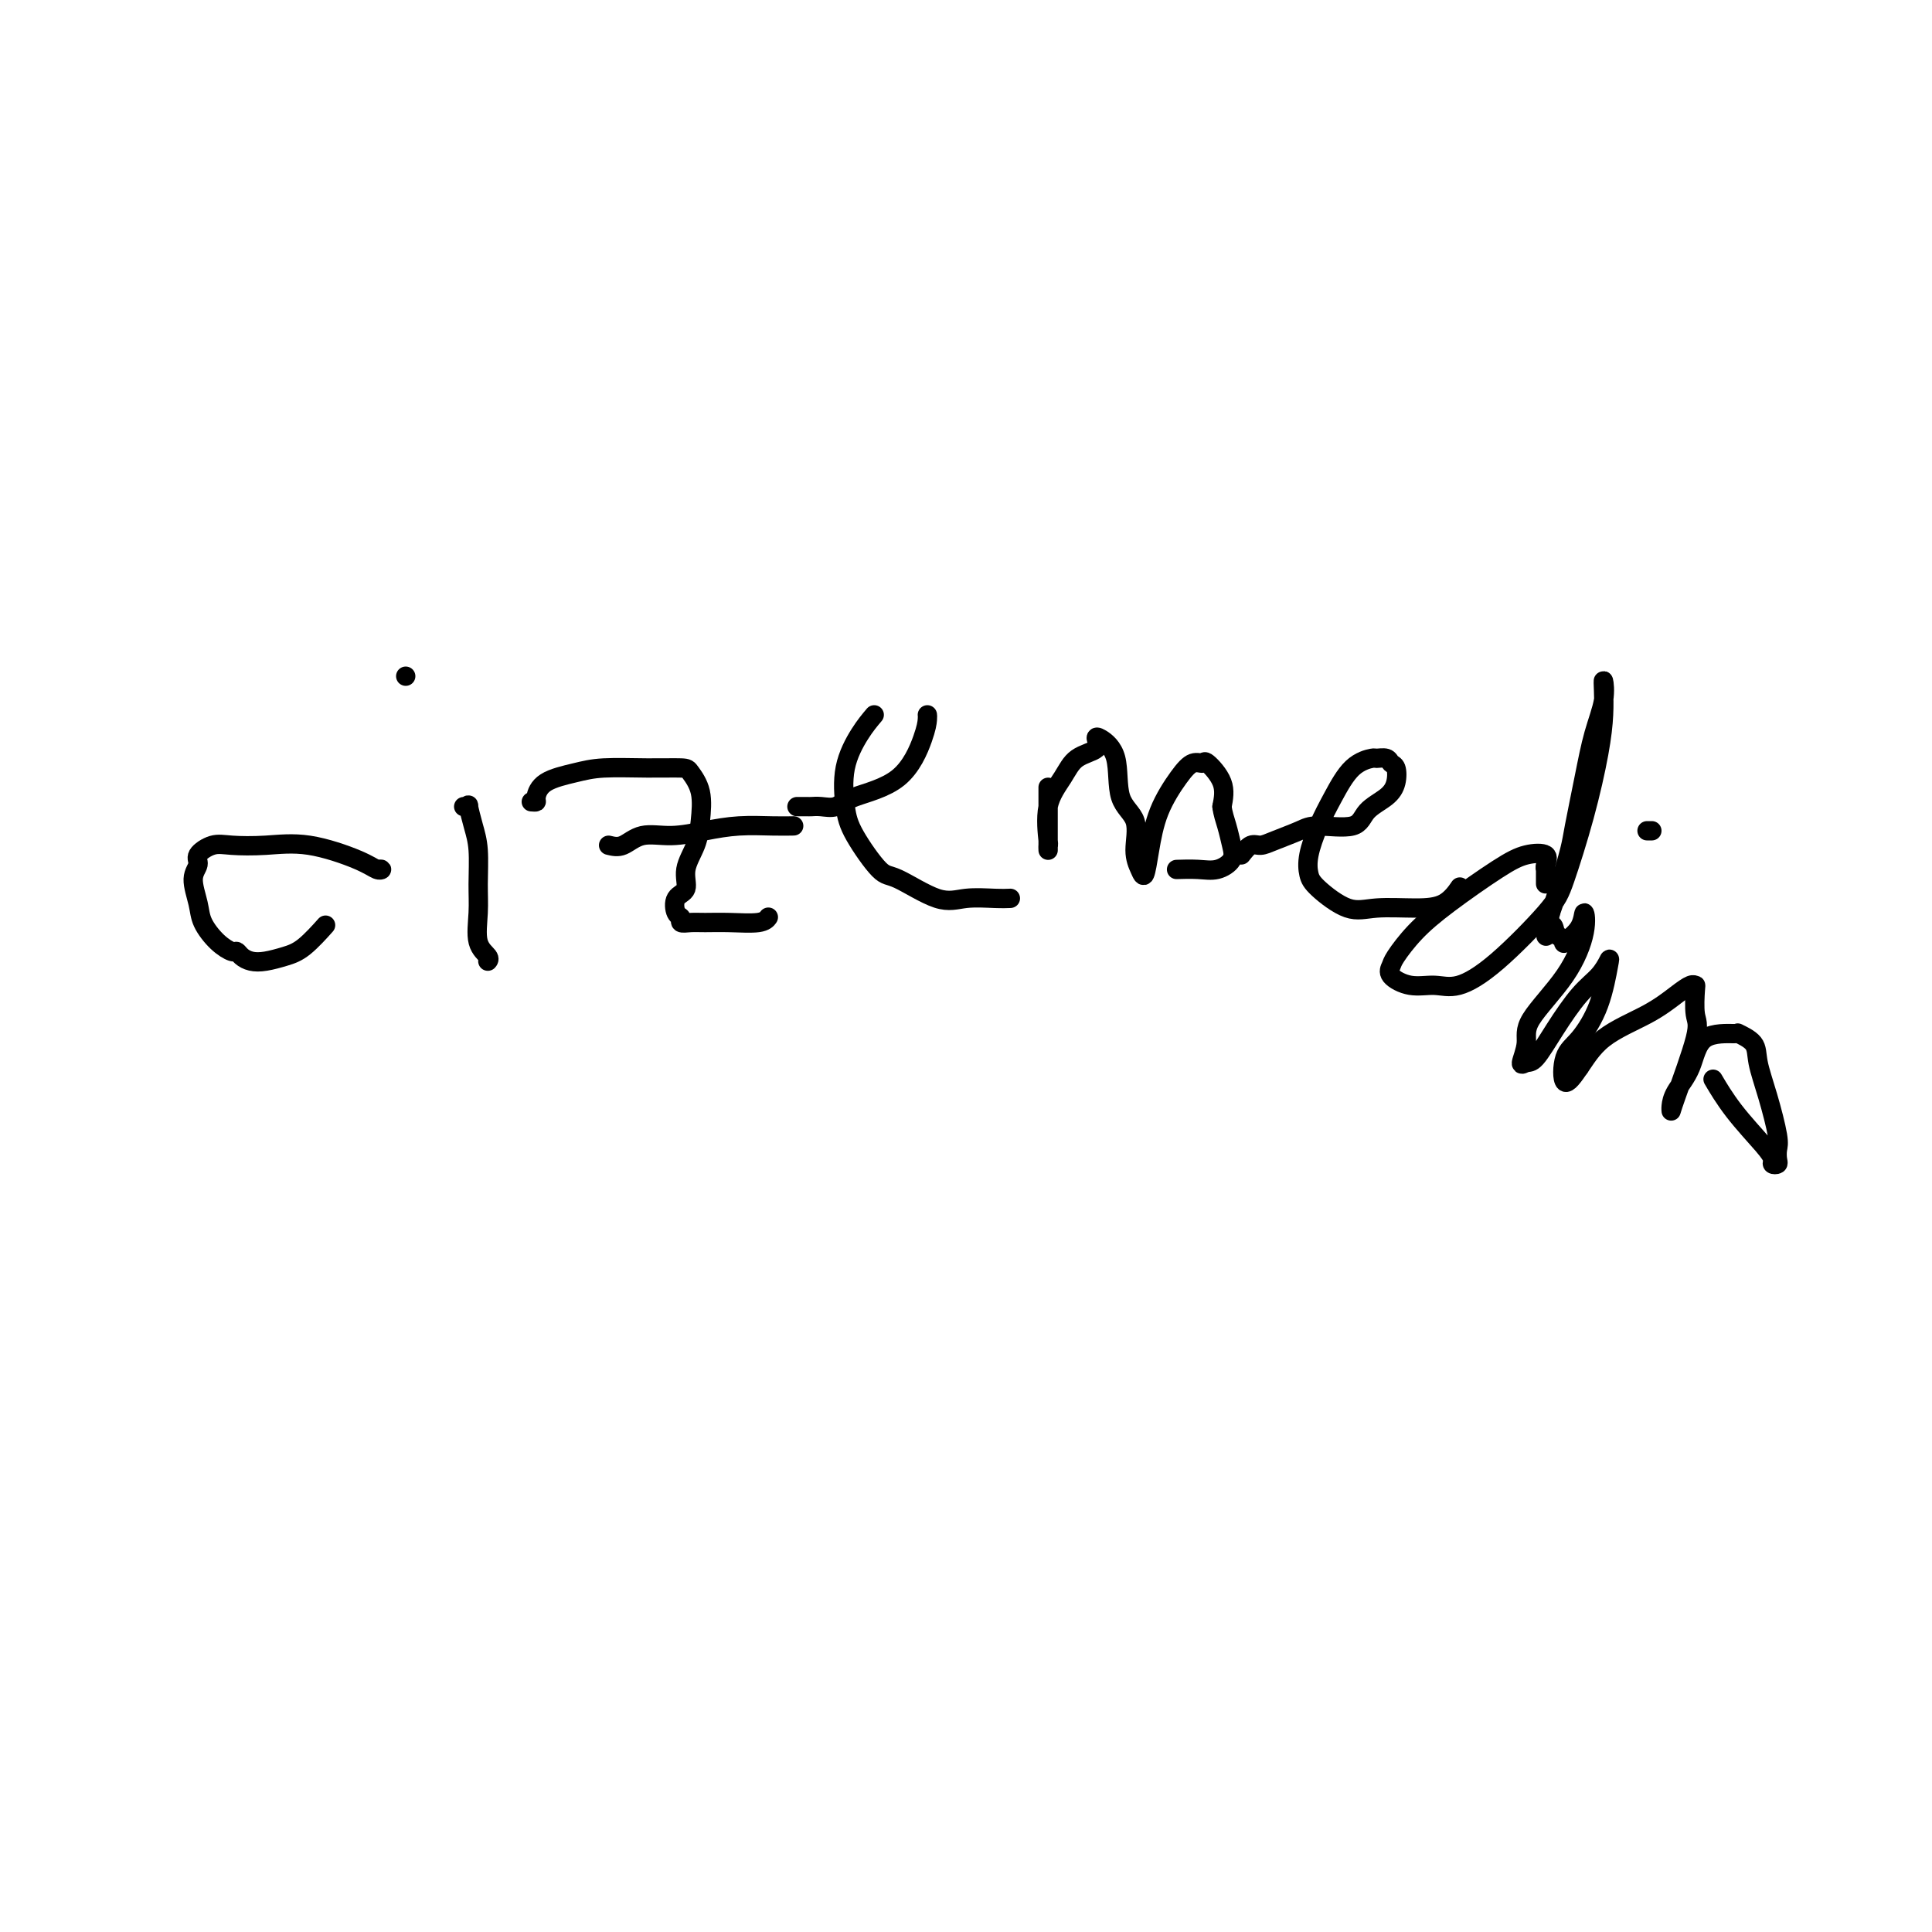 <svg viewBox='0 0 400 400' version='1.1' xmlns='http://www.w3.org/2000/svg' xmlns:xlink='http://www.w3.org/1999/xlink'><g fill='none' stroke='#000000' stroke-width='4' stroke-linecap='round' stroke-linejoin='round'><path d='M78,180c0.480,-0.036 0.960,-0.073 1,0c0.040,0.073 -0.359,0.255 -1,0c-0.641,-0.255 -1.525,-0.945 -4,-2c-2.475,-1.055 -6.542,-2.473 -10,-3c-3.458,-0.527 -6.309,-0.164 -9,0c-2.691,0.164 -5.223,0.128 -7,0c-1.777,-0.128 -2.798,-0.348 -4,0c-1.202,0.348 -2.583,1.264 -3,2c-0.417,0.736 0.131,1.292 0,2c-0.131,0.708 -0.943,1.567 -1,3c-0.057,1.433 0.639,3.441 1,5c0.361,1.559 0.386,2.669 1,4c0.614,1.331 1.816,2.882 3,4c1.184,1.118 2.350,1.803 3,2c0.650,0.197 0.785,-0.094 1,0c0.215,0.094 0.510,0.571 1,1c0.490,0.429 1.176,0.808 2,1c0.824,0.192 1.787,0.198 3,0c1.213,-0.198 2.676,-0.599 4,-1c1.324,-0.401 2.510,-0.800 4,-2c1.490,-1.200 3.283,-3.200 4,-4c0.717,-0.800 0.359,-0.400 0,0'/><path d='M96,167c0.445,0.093 0.890,0.187 1,0c0.110,-0.187 -0.113,-0.653 0,0c0.113,0.653 0.564,2.426 1,4c0.436,1.574 0.856,2.950 1,5c0.144,2.050 0.010,4.774 0,7c-0.010,2.226 0.102,3.956 0,6c-0.102,2.044 -0.419,4.404 0,6c0.419,1.596 1.574,2.430 2,3c0.426,0.570 0.122,0.877 0,1c-0.122,0.123 -0.061,0.061 0,0'/><path d='M84,140c0.000,0.000 0.000,0.000 0,0c0.000,0.000 0.000,0.000 0,0'/><path d='M110,166c0.443,0.036 0.887,0.073 1,0c0.113,-0.073 -0.104,-0.254 0,-1c0.104,-0.746 0.529,-2.057 2,-3c1.471,-0.943 3.990,-1.520 6,-2c2.010,-0.480 3.513,-0.865 6,-1c2.487,-0.135 5.959,-0.021 9,0c3.041,0.021 5.650,-0.050 7,0c1.350,0.050 1.439,0.221 2,1c0.561,0.779 1.592,2.166 2,4c0.408,1.834 0.193,4.114 0,6c-0.193,1.886 -0.364,3.377 -1,5c-0.636,1.623 -1.735,3.376 -2,5c-0.265,1.624 0.306,3.118 0,4c-0.306,0.882 -1.488,1.150 -2,2c-0.512,0.850 -0.354,2.280 0,3c0.354,0.720 0.903,0.728 1,1c0.097,0.272 -0.258,0.806 0,1c0.258,0.194 1.131,0.048 2,0c0.869,-0.048 1.736,0.001 3,0c1.264,-0.001 2.927,-0.052 5,0c2.073,0.052 4.558,0.206 6,0c1.442,-0.206 1.841,-0.773 2,-1c0.159,-0.227 0.080,-0.113 0,0'/><path d='M126,175c0.952,0.232 1.904,0.465 3,0c1.096,-0.465 2.337,-1.627 4,-2c1.663,-0.373 3.749,0.044 6,0c2.251,-0.044 4.667,-0.548 7,-1c2.333,-0.452 4.584,-0.853 7,-1c2.416,-0.147 4.997,-0.040 7,0c2.003,0.040 3.430,0.011 4,0c0.570,-0.011 0.285,-0.006 0,0'/><path d='M165,167c0.773,-0.003 1.545,-0.006 2,0c0.455,0.006 0.592,0.022 1,0c0.408,-0.022 1.086,-0.081 2,0c0.914,0.081 2.063,0.302 3,0c0.937,-0.302 1.663,-1.128 4,-2c2.337,-0.872 6.287,-1.789 9,-4c2.713,-2.211 4.191,-5.716 5,-8c0.809,-2.284 0.949,-3.346 1,-4c0.051,-0.654 0.015,-0.901 0,-1c-0.015,-0.099 -0.007,-0.049 0,0'/><path d='M181,148c-0.935,1.107 -1.870,2.213 -3,4c-1.130,1.787 -2.456,4.254 -3,7c-0.544,2.746 -0.306,5.770 0,8c0.306,2.230 0.680,3.666 2,6c1.320,2.334 3.585,5.568 5,7c1.415,1.432 1.980,1.063 4,2c2.020,0.937 5.494,3.179 8,4c2.506,0.821 4.043,0.220 6,0c1.957,-0.220 4.335,-0.059 6,0c1.665,0.059 2.619,0.017 3,0c0.381,-0.017 0.191,-0.008 0,0'/><path d='M217,163c0.000,-0.074 0.000,-0.148 0,1c-0.000,1.148 -0.000,3.519 0,5c0.000,1.481 0.001,2.073 0,3c-0.001,0.927 -0.003,2.189 0,3c0.003,0.811 0.010,1.173 0,1c-0.010,-0.173 -0.038,-0.879 0,-1c0.038,-0.121 0.141,0.344 0,-1c-0.141,-1.344 -0.525,-4.497 0,-7c0.525,-2.503 1.959,-4.358 3,-6c1.041,-1.642 1.687,-3.073 3,-4c1.313,-0.927 3.291,-1.350 4,-2c0.709,-0.650 0.149,-1.527 0,-2c-0.149,-0.473 0.113,-0.542 1,0c0.887,0.542 2.398,1.696 3,4c0.602,2.304 0.294,5.759 1,8c0.706,2.241 2.427,3.267 3,5c0.573,1.733 0.000,4.171 0,6c-0.000,1.829 0.573,3.049 1,4c0.427,0.951 0.708,1.634 1,1c0.292,-0.634 0.593,-2.586 1,-5c0.407,-2.414 0.919,-5.291 2,-8c1.081,-2.709 2.732,-5.251 4,-7c1.268,-1.749 2.155,-2.706 3,-3c0.845,-0.294 1.649,0.076 2,0c0.351,-0.076 0.248,-0.597 1,0c0.752,0.597 2.358,2.314 3,4c0.642,1.686 0.321,3.343 0,5'/><path d='M253,167c0.175,1.477 0.614,2.669 1,4c0.386,1.331 0.719,2.802 1,4c0.281,1.198 0.509,2.125 0,3c-0.509,0.875 -1.755,1.698 -3,2c-1.245,0.302 -2.489,0.081 -4,0c-1.511,-0.081 -3.289,-0.023 -4,0c-0.711,0.023 -0.356,0.012 0,0'/><path d='M257,177c0.674,-0.862 1.348,-1.724 2,-2c0.652,-0.276 1.281,0.034 2,0c0.719,-0.034 1.527,-0.410 3,-1c1.473,-0.590 3.609,-1.393 5,-2c1.391,-0.607 2.037,-1.019 4,-1c1.963,0.019 5.245,0.467 7,0c1.755,-0.467 1.984,-1.851 3,-3c1.016,-1.149 2.821,-2.063 4,-3c1.179,-0.937 1.734,-1.897 2,-3c0.266,-1.103 0.242,-2.349 0,-3c-0.242,-0.651 -0.704,-0.708 -1,-1c-0.296,-0.292 -0.428,-0.821 -1,-1c-0.572,-0.179 -1.584,-0.010 -2,0c-0.416,0.010 -0.234,-0.140 -1,0c-0.766,0.140 -2.479,0.569 -4,2c-1.521,1.431 -2.850,3.865 -4,6c-1.150,2.135 -2.122,3.970 -3,6c-0.878,2.030 -1.663,4.253 -2,6c-0.337,1.747 -0.227,3.018 0,4c0.227,0.982 0.570,1.674 2,3c1.430,1.326 3.946,3.287 6,4c2.054,0.713 3.647,0.180 6,0c2.353,-0.180 5.466,-0.007 8,0c2.534,0.007 4.490,-0.152 6,-1c1.510,-0.848 2.574,-2.385 3,-3c0.426,-0.615 0.213,-0.307 0,0'/><path d='M320,183c-0.007,-1.283 -0.013,-2.566 0,-3c0.013,-0.434 0.046,-0.020 0,0c-0.046,0.020 -0.170,-0.355 0,-1c0.170,-0.645 0.633,-1.560 0,-2c-0.633,-0.440 -2.362,-0.406 -4,0c-1.638,0.406 -3.184,1.183 -6,3c-2.816,1.817 -6.901,4.674 -10,7c-3.099,2.326 -5.212,4.119 -7,6c-1.788,1.881 -3.252,3.848 -4,5c-0.748,1.152 -0.779,1.488 -1,2c-0.221,0.512 -0.630,1.199 0,2c0.630,0.801 2.301,1.716 4,2c1.699,0.284 3.426,-0.062 5,0c1.574,0.062 2.994,0.533 5,0c2.006,-0.533 4.597,-2.068 8,-5c3.403,-2.932 7.620,-7.259 10,-10c2.380,-2.741 2.925,-3.896 4,-7c1.075,-3.104 2.680,-8.159 4,-13c1.320,-4.841 2.355,-9.469 3,-13c0.645,-3.531 0.899,-5.963 1,-8c0.101,-2.037 0.050,-3.677 0,-5c-0.050,-1.323 -0.097,-2.328 0,-2c0.097,0.328 0.339,1.988 0,4c-0.339,2.012 -1.260,4.375 -2,7c-0.740,2.625 -1.301,5.513 -2,9c-0.699,3.487 -1.538,7.574 -2,10c-0.462,2.426 -0.547,3.192 -1,5c-0.453,1.808 -1.272,4.660 -2,7c-0.728,2.340 -1.364,4.170 -2,6'/><path d='M321,189c-1.751,7.748 -0.630,4.116 0,3c0.630,-1.116 0.768,0.282 1,1c0.232,0.718 0.559,0.757 1,1c0.441,0.243 0.996,0.690 1,1c0.004,0.310 -0.543,0.483 0,0c0.543,-0.483 2.176,-1.624 3,-3c0.824,-1.376 0.839,-2.988 1,-3c0.161,-0.012 0.470,1.577 0,4c-0.470,2.423 -1.717,5.678 -4,9c-2.283,3.322 -5.602,6.709 -7,9c-1.398,2.291 -0.875,3.487 -1,5c-0.125,1.513 -0.898,3.342 -1,4c-0.102,0.658 0.465,0.143 1,0c0.535,-0.143 1.036,0.084 2,-1c0.964,-1.084 2.389,-3.480 4,-6c1.611,-2.520 3.408,-5.163 5,-7c1.592,-1.837 2.978,-2.868 4,-4c1.022,-1.132 1.678,-2.364 2,-3c0.322,-0.636 0.308,-0.675 0,1c-0.308,1.675 -0.911,5.065 -2,8c-1.089,2.935 -2.663,5.416 -4,7c-1.337,1.584 -2.437,2.273 -3,4c-0.563,1.727 -0.589,4.494 0,5c0.589,0.506 1.795,-1.247 3,-3'/><path d='M327,221c1.136,-1.576 2.476,-4.016 5,-6c2.524,-1.984 6.232,-3.513 9,-5c2.768,-1.487 4.597,-2.932 6,-4c1.403,-1.068 2.380,-1.761 3,-2c0.620,-0.239 0.884,-0.026 1,0c0.116,0.026 0.084,-0.136 0,1c-0.084,1.136 -0.219,3.571 0,5c0.219,1.429 0.792,1.853 0,5c-0.792,3.147 -2.948,9.016 -4,12c-1.052,2.984 -0.998,3.083 -1,3c-0.002,-0.083 -0.059,-0.348 0,-1c0.059,-0.652 0.233,-1.693 1,-3c0.767,-1.307 2.125,-2.881 3,-5c0.875,-2.119 1.266,-4.782 3,-6c1.734,-1.218 4.810,-0.991 6,-1c1.190,-0.009 0.494,-0.256 1,0c0.506,0.256 2.212,1.013 3,2c0.788,0.987 0.656,2.204 1,4c0.344,1.796 1.165,4.169 2,7c0.835,2.831 1.684,6.118 2,8c0.316,1.882 0.099,2.358 0,3c-0.099,0.642 -0.082,1.448 0,2c0.082,0.552 0.228,0.849 0,1c-0.228,0.151 -0.829,0.155 -1,0c-0.171,-0.155 0.087,-0.470 0,-1c-0.087,-0.530 -0.518,-1.276 -2,-3c-1.482,-1.724 -4.014,-4.426 -6,-7c-1.986,-2.574 -3.424,-5.021 -4,-6c-0.576,-0.979 -0.288,-0.489 0,0'/><path d='M341,172c0.417,0.000 0.833,0.000 1,0c0.167,0.000 0.083,0.000 0,0'/></g>
</svg>